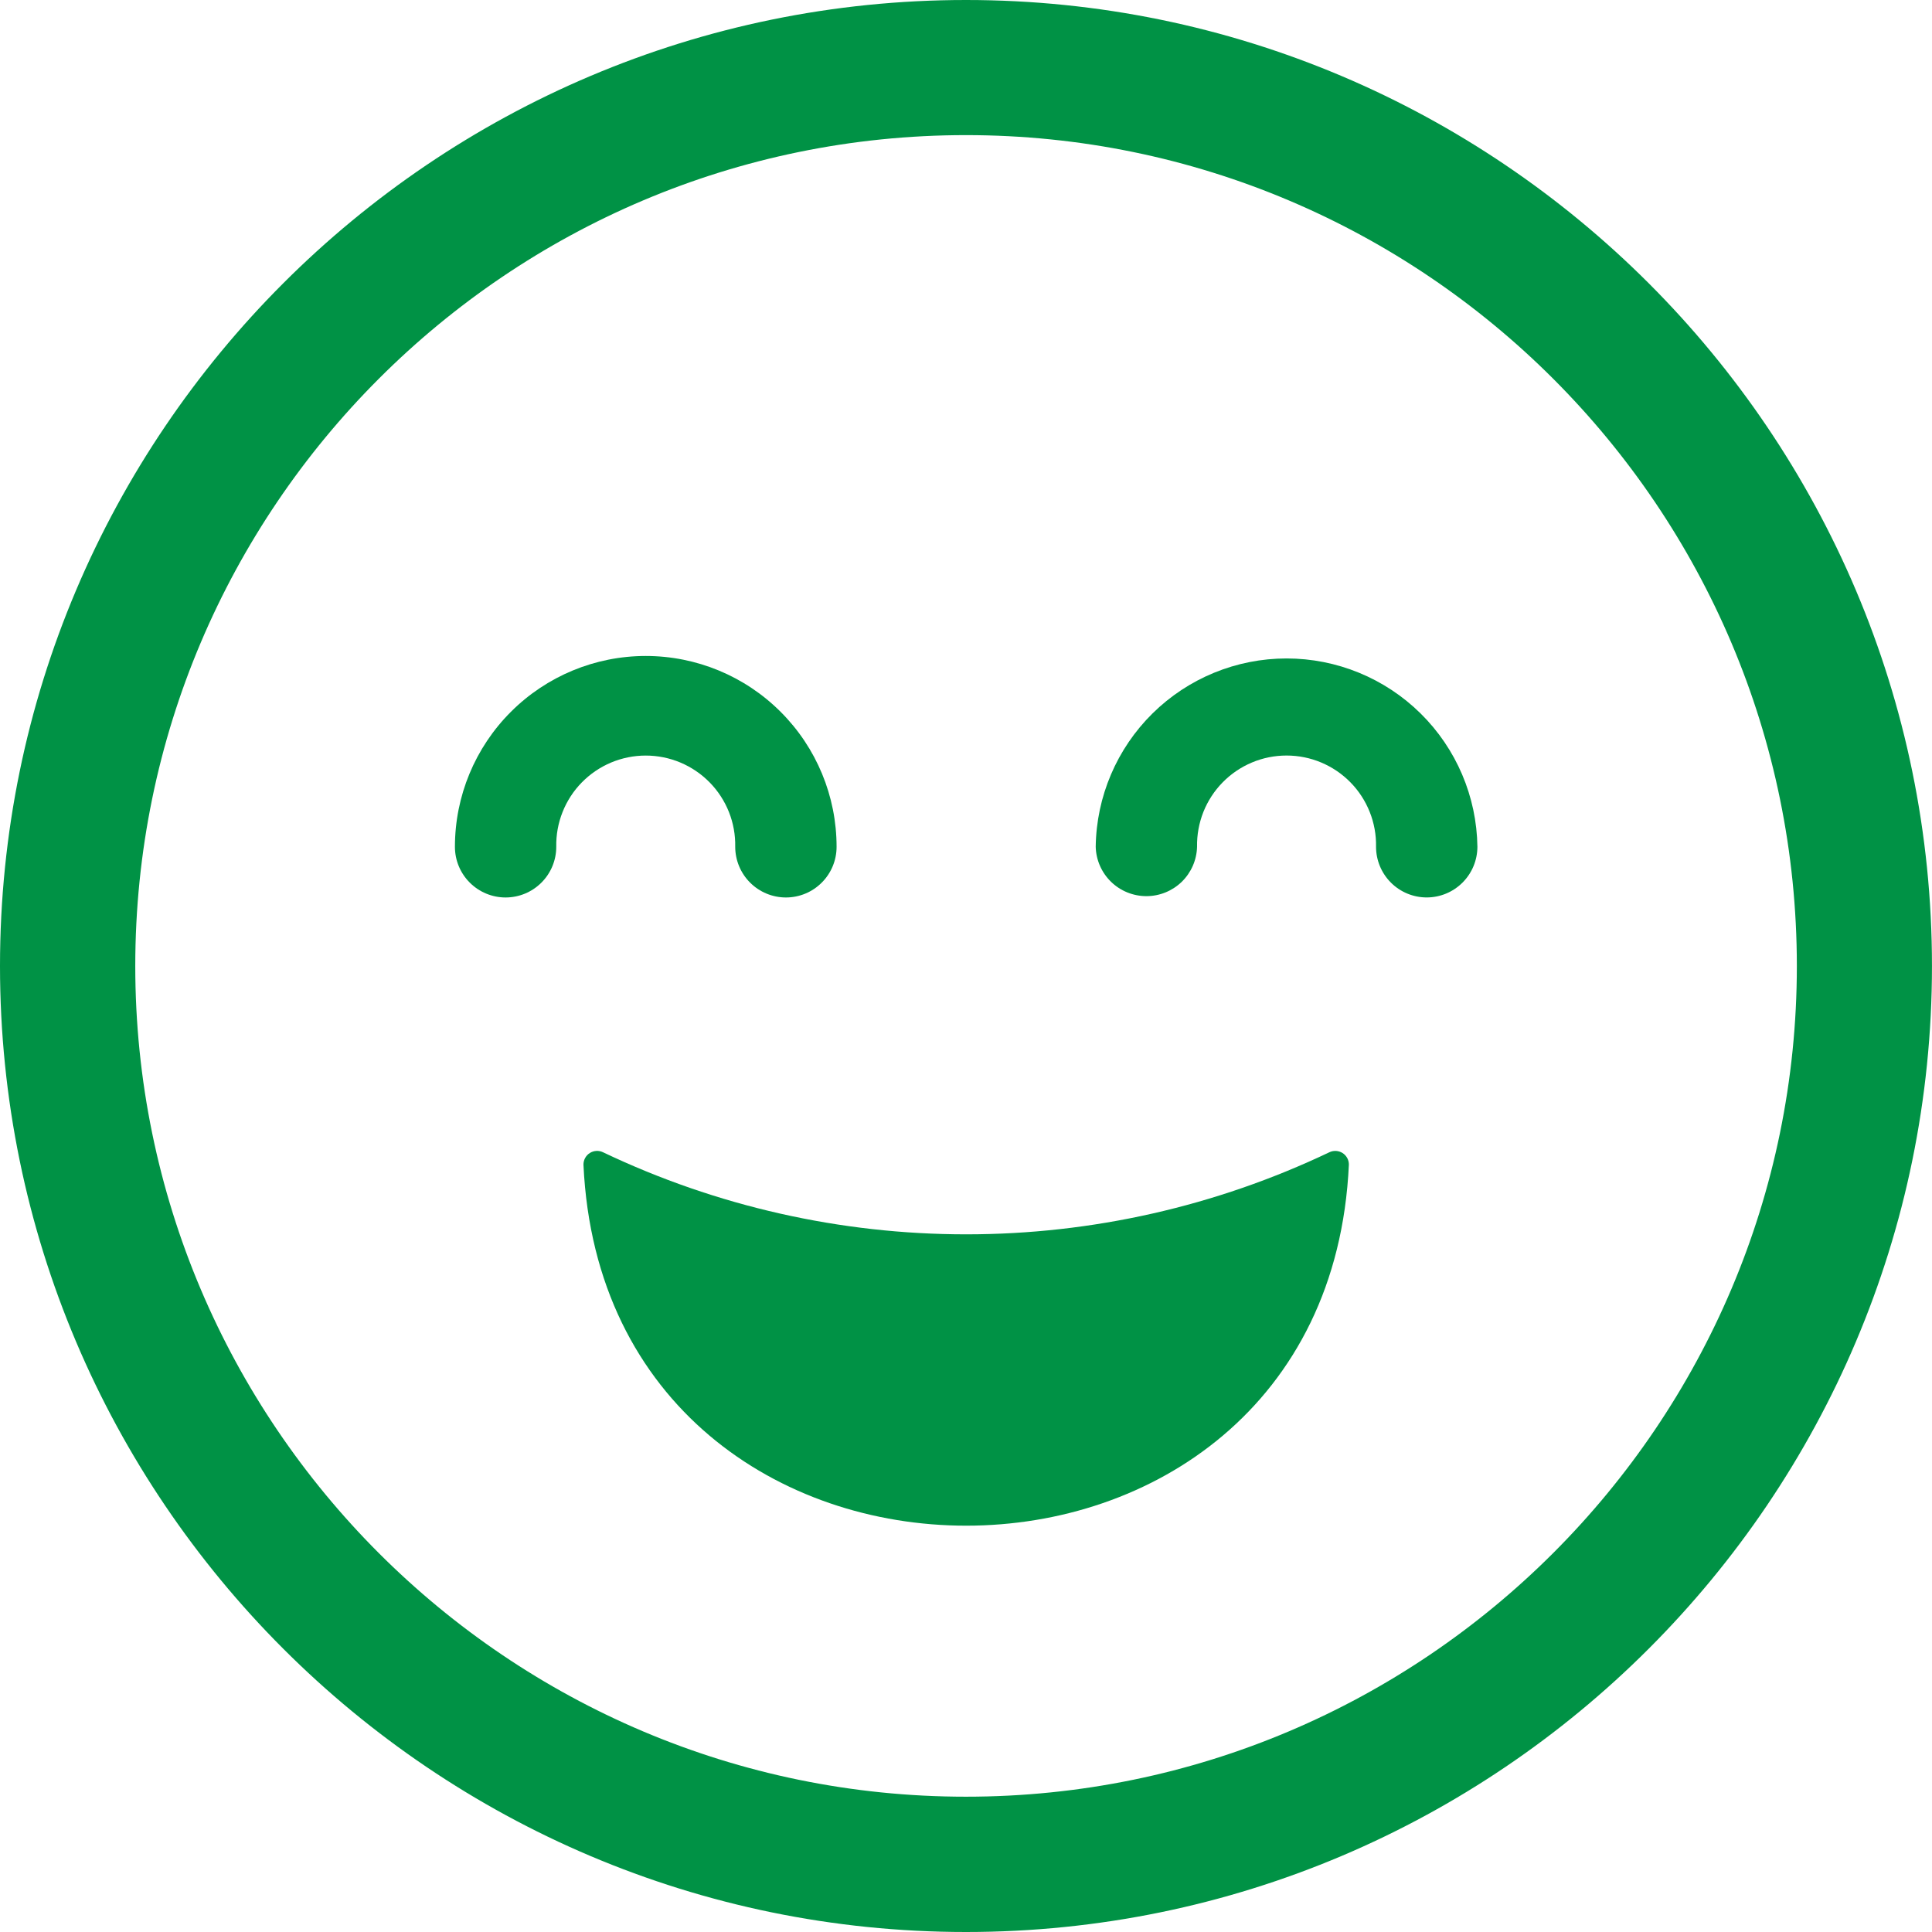 <svg width="64" height="64" viewBox="0 0 64 64" fill="none" xmlns="http://www.w3.org/2000/svg">
<path d="M31.999 64C14.355 64 0 49.644 0 32C0 14.356 14.355 0 31.999 0C49.643 0 63.999 14.354 63.999 32C63.999 49.645 49.643 64 31.999 64ZM31.999 4.476C16.822 4.476 4.481 16.823 4.481 32C4.481 47.177 16.828 59.518 31.999 59.518C47.17 59.518 59.523 47.171 59.523 32C59.523 16.829 47.18 4.476 31.999 4.476Z" fill="#009245"/>
<path d="M32.006 50.54C38.16 50.54 44.315 46.556 44.683 38.585C44.685 38.508 44.666 38.431 44.63 38.364C44.593 38.295 44.54 38.238 44.475 38.196C44.41 38.155 44.335 38.131 44.258 38.126C44.181 38.122 44.104 38.137 44.035 38.171C40.277 39.961 36.168 40.889 32.006 40.889C27.845 40.889 23.735 39.961 19.978 38.171C19.908 38.137 19.831 38.121 19.754 38.126C19.677 38.13 19.602 38.154 19.537 38.196C19.472 38.237 19.418 38.295 19.382 38.363C19.345 38.431 19.327 38.508 19.328 38.585C19.698 46.556 25.851 50.54 32.006 50.54Z" fill="#009245"/>
<path d="M47.261 29.729C46.816 29.729 46.389 29.552 46.075 29.237C45.76 28.922 45.583 28.495 45.583 28.05C45.591 27.656 45.52 27.265 45.374 26.898C45.229 26.532 45.012 26.198 44.736 25.917C44.46 25.635 44.13 25.412 43.767 25.259C43.403 25.106 43.013 25.028 42.619 25.028C42.224 25.028 41.834 25.106 41.471 25.259C41.107 25.412 40.778 25.635 40.502 25.917C40.226 26.198 40.009 26.532 39.863 26.898C39.718 27.265 39.647 27.656 39.654 28.05C39.643 28.488 39.461 28.904 39.148 29.21C38.834 29.515 38.413 29.686 37.976 29.686C37.538 29.686 37.117 29.515 36.804 29.21C36.49 28.904 36.308 28.488 36.297 28.05C36.319 26.388 36.995 24.802 38.178 23.634C39.361 22.467 40.956 21.812 42.619 21.812C44.281 21.812 45.876 22.467 47.059 23.634C48.243 24.802 48.918 26.388 48.941 28.05C48.94 28.496 48.763 28.922 48.448 29.237C48.133 29.552 47.706 29.729 47.261 29.729Z" fill="#009245"/>
<path d="M26.035 29.73C25.59 29.73 25.163 29.553 24.848 29.238C24.533 28.924 24.356 28.497 24.355 28.052C24.363 27.658 24.292 27.266 24.147 26.899C24.001 26.533 23.784 26.199 23.508 25.918C23.232 25.637 22.902 25.413 22.539 25.26C22.176 25.108 21.785 25.029 21.391 25.029C20.997 25.029 20.607 25.108 20.243 25.26C19.88 25.413 19.55 25.637 19.274 25.918C18.998 26.199 18.781 26.533 18.636 26.899C18.49 27.266 18.419 27.658 18.427 28.052C18.427 28.497 18.25 28.924 17.935 29.238C17.62 29.553 17.194 29.73 16.748 29.73C16.303 29.73 15.877 29.553 15.562 29.238C15.247 28.924 15.07 28.497 15.07 28.052C15.07 26.375 15.736 24.767 16.922 23.582C18.107 22.396 19.715 21.73 21.392 21.73C23.068 21.73 24.676 22.396 25.861 23.582C27.047 24.767 27.713 26.375 27.713 28.052C27.713 28.497 27.536 28.924 27.221 29.238C26.907 29.553 26.48 29.73 26.035 29.73Z" fill="#009245"/>
</svg>
